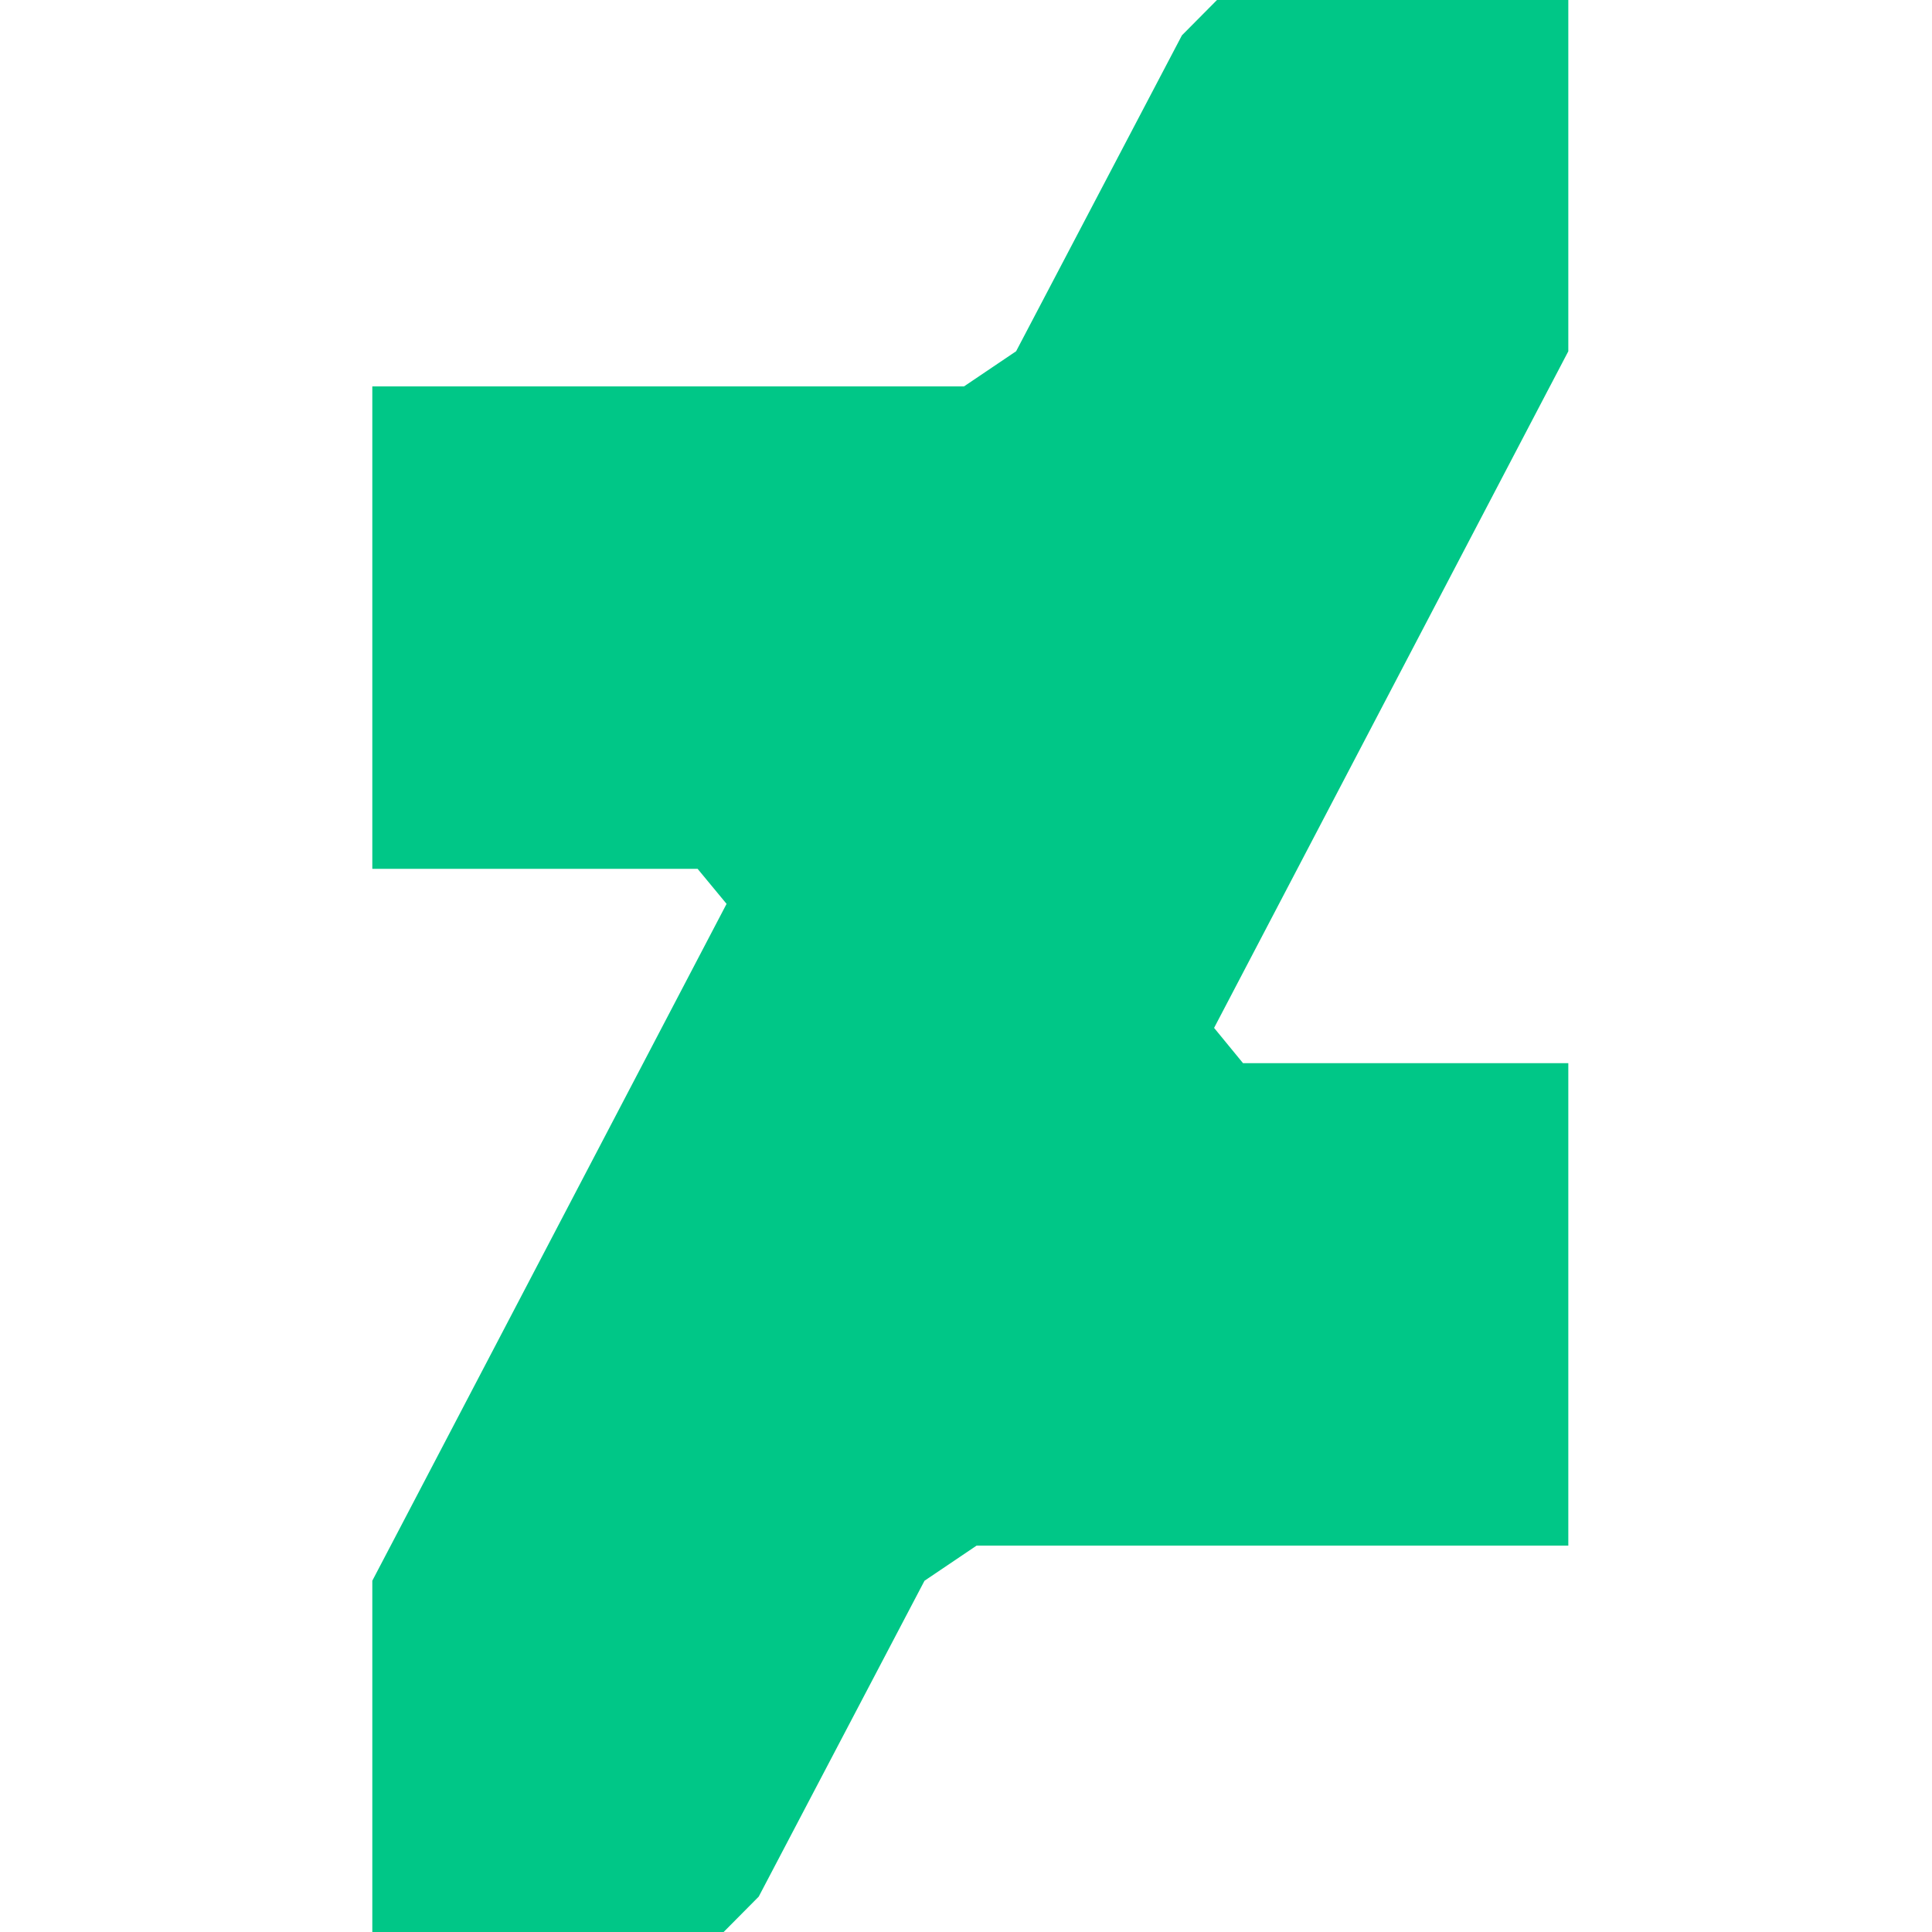 <svg width="192" height="192" viewBox="0 0 192 192" fill="none" xmlns="http://www.w3.org/2000/svg">
    <style>
        #logo {
            fill: #00C787;
        }
        @media (prefers-color-scheme: dark) {
            #logo {
                fill: #00E59B;
            }
        }
    </style>
    <path id="logo" d="M154.053 38.35H154.055L155.857 34.91V0H155.846H120.942L117.457 3.514L100.981 34.906L95.801 38.401H37V86.343H69.326L72.206 89.825L38.804 153.649H38.803L37 157.09V192H37.011H71.915L75.4 188.486L91.876 157.094L97.056 153.599H155.857V105.657H123.531L120.655 102.151L154.053 38.35Z" />
</svg>
